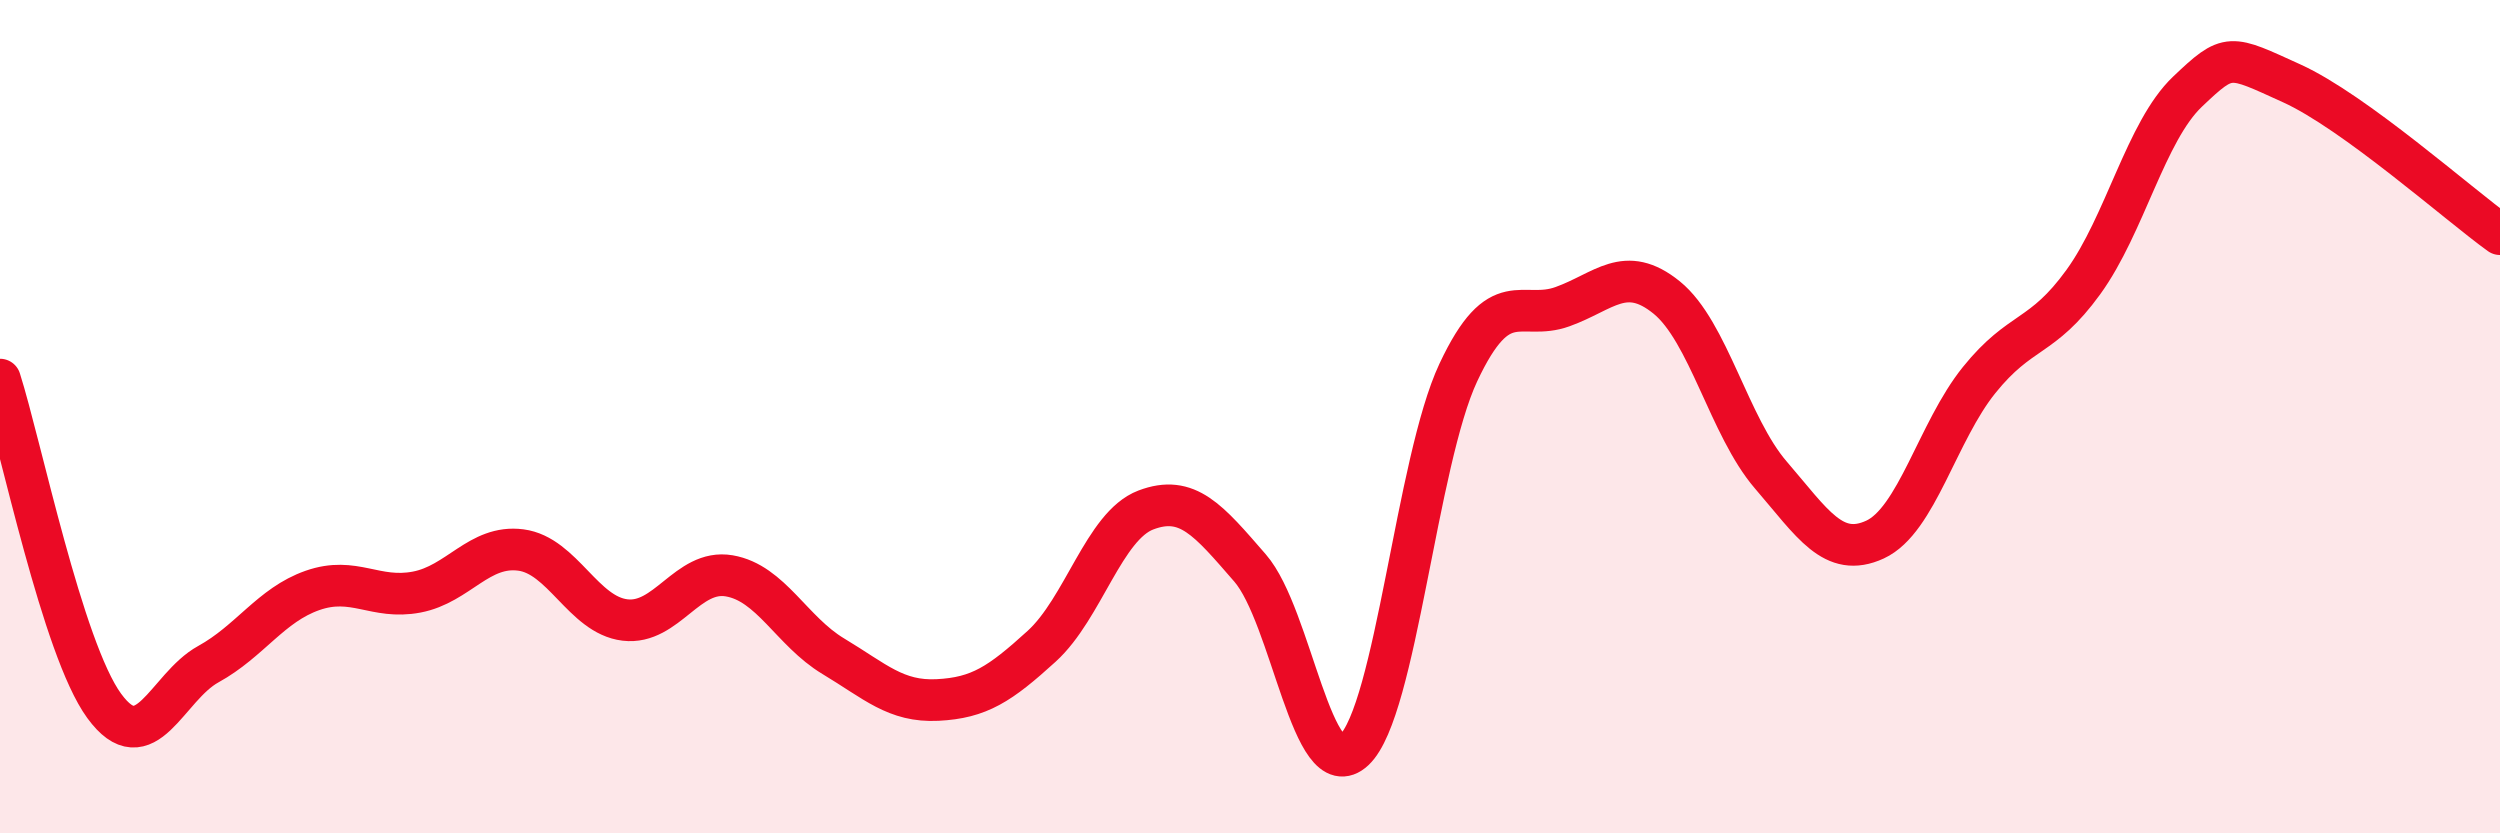 
    <svg width="60" height="20" viewBox="0 0 60 20" xmlns="http://www.w3.org/2000/svg">
      <path
        d="M 0,9.11 C 0.5,10.68 1.5,15.57 2.5,16.94 C 3.5,18.31 4,16.49 5,15.94 C 6,15.39 6.5,14.52 7.5,14.17 C 8.5,13.82 9,14.4 10,14.21 C 11,14.02 11.5,13.07 12.5,13.2 C 13.5,13.33 14,14.76 15,14.88 C 16,15 16.5,13.65 17.5,13.82 C 18.5,13.99 19,15.15 20,15.75 C 21,16.35 21.5,16.85 22.5,16.8 C 23.5,16.75 24,16.42 25,15.51 C 26,14.6 26.5,12.62 27.5,12.24 C 28.5,11.86 29,12.48 30,13.63 C 31,14.78 31.5,18.94 32.5,18 C 33.5,17.06 34,11.07 35,8.94 C 36,6.81 36.5,7.72 37.5,7.36 C 38.5,7 39,6.33 40,7.14 C 41,7.95 41.5,10.24 42.5,11.4 C 43.5,12.56 44,13.41 45,12.95 C 46,12.49 46.5,10.36 47.5,9.12 C 48.5,7.88 49,8.15 50,6.77 C 51,5.39 51.5,3.15 52.5,2.2 C 53.5,1.25 53.5,1.32 55,2 C 56.5,2.68 59,4.9 60,5.62L60 20L0 20Z"
        fill="#EB0A25"
        opacity="0.1"
        stroke-linecap="round"
        stroke-linejoin="round"
      />
      <path
        d="M 0,9.11 C 0.5,10.68 1.5,15.57 2.5,16.94 C 3.5,18.31 4,16.49 5,15.94 C 6,15.39 6.5,14.52 7.5,14.17 C 8.5,13.82 9,14.4 10,14.21 C 11,14.02 11.5,13.07 12.5,13.2 C 13.5,13.33 14,14.76 15,14.88 C 16,15 16.5,13.65 17.5,13.82 C 18.5,13.99 19,15.15 20,15.75 C 21,16.35 21.5,16.85 22.5,16.8 C 23.5,16.75 24,16.42 25,15.51 C 26,14.6 26.5,12.62 27.5,12.24 C 28.5,11.86 29,12.48 30,13.63 C 31,14.78 31.5,18.94 32.5,18 C 33.5,17.06 34,11.07 35,8.94 C 36,6.81 36.5,7.72 37.5,7.36 C 38.5,7 39,6.33 40,7.14 C 41,7.95 41.5,10.24 42.5,11.4 C 43.5,12.56 44,13.41 45,12.95 C 46,12.49 46.5,10.36 47.5,9.12 C 48.5,7.88 49,8.15 50,6.77 C 51,5.39 51.5,3.15 52.5,2.2 C 53.5,1.25 53.5,1.32 55,2 C 56.5,2.68 59,4.9 60,5.62"
        stroke="#EB0A25"
        stroke-width="1"
        fill="none"
        stroke-linecap="round"
        stroke-linejoin="round"
      />
    </svg>
  